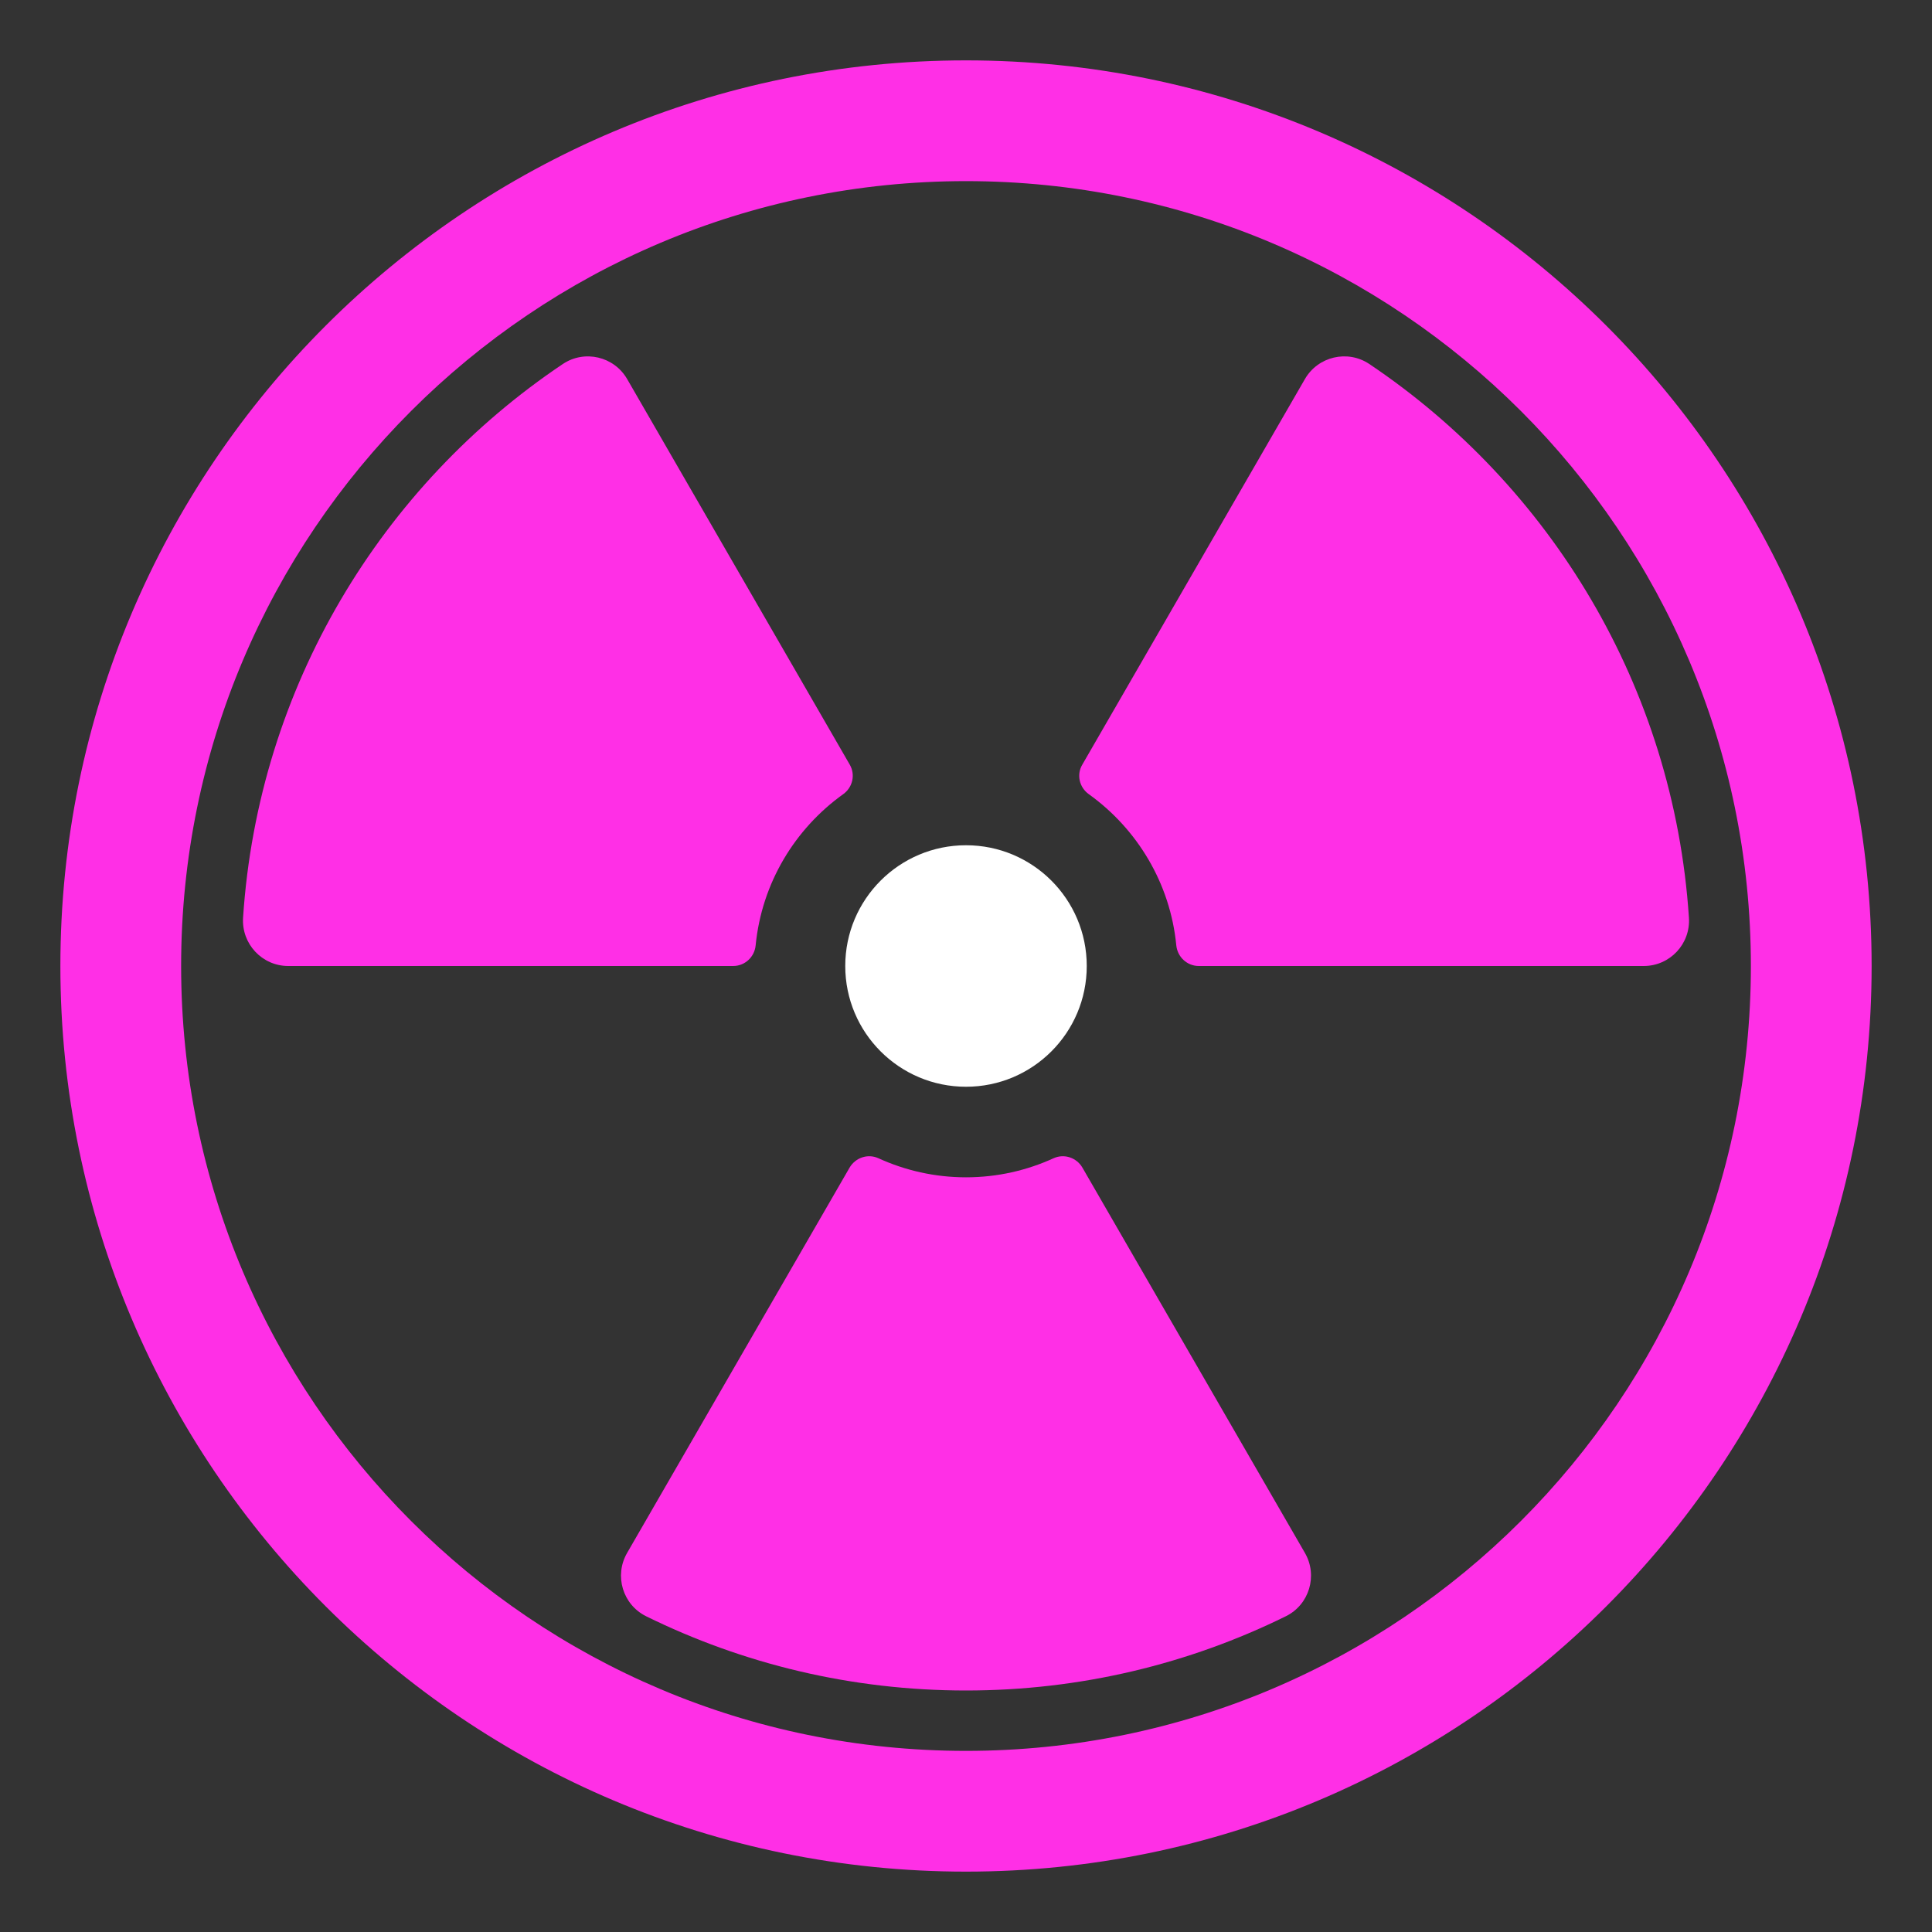 <?xml version="1.0" encoding="UTF-8"?> <svg xmlns="http://www.w3.org/2000/svg" viewBox="1984 2484 32 32" width="32" height="32"><rect x="1984" y="2484" width="32" height="32" fill="#333333" stroke="none"/><path fill="#ffffff" stroke="none" fill-opacity="1" stroke-width="1" stroke-opacity="1" color="rgb(51, 51, 51)" font-size-adjust="none" id="tSvg239d77a365" title="Path 7" d="M 2000 2502 C 2001.105 2502 2002 2501.105 2002 2500 C 2002 2498.895 2001.105 2498 2000 2498 C 1998.896 2498 1998 2498.895 1998 2500C 1998 2501.105 1998.896 2502 2000 2502Z"></path><path fill="#ff2fe6" stroke="none" fill-opacity="1" stroke-width="1" stroke-opacity="1" color="rgb(51, 51, 51)" font-size-adjust="none" id="tSvg152c141f761" title="Path 8" d="M 1994.388 2490.279 C 1995.617 2492.408 1996.846 2494.538 1998.076 2496.667 C 1998.171 2496.833 1998.122 2497.043 1997.966 2497.154 C 1997.166 2497.727 1996.617 2498.627 1996.516 2499.657 C 1996.498 2499.851 1996.338 2500 1996.143 2500 C 1993.687 2500 1991.231 2500 1988.775 2500 C 1988.341 2500 1987.998 2499.633 1988.026 2499.199 C 1988.278 2495.377 1990.32 2492.044 1993.321 2490.03C 1993.681 2489.788 1994.171 2489.903 1994.388 2490.279Z"></path><path fill="#ff2fe6" stroke="none" fill-opacity="1" stroke-width="1" stroke-opacity="1" color="rgb(51, 51, 51)" font-size-adjust="none" id="tSvg1403fed3bf2" title="Path 9" d="M 2005.613 2490.279 C 2004.383 2492.408 2003.154 2494.538 2001.925 2496.667 C 2001.828 2496.833 2001.878 2497.043 2002.034 2497.154 C 2002.833 2497.727 2003.383 2498.627 2003.483 2499.657 C 2003.502 2499.851 2003.662 2500 2003.856 2500 C 2006.313 2500 2008.769 2500 2011.225 2500 C 2011.66 2500 2012.003 2499.633 2011.974 2499.199 C 2011.722 2495.377 2009.68 2492.044 2006.68 2490.029C 2006.32 2489.788 2005.83 2489.903 2005.613 2490.279Z"></path><path fill="#ff2fe6" stroke="none" fill-opacity="1" stroke-width="1" stroke-opacity="1" color="rgb(51, 51, 51)" font-size-adjust="none" id="tSvg11ad23c420c" title="Path 10" d="M 2001.451 2503.184 C 2001.626 2503.104 2001.833 2503.174 2001.929 2503.341 C 2003.157 2505.468 2004.385 2507.595 2005.614 2509.722 C 2005.83 2510.097 2005.686 2510.579 2005.298 2510.77 C 2003.7 2511.557 2001.902 2512 2000 2512 C 1998.098 2512 1996.3 2511.557 1994.703 2510.771 C 1994.314 2510.579 1994.17 2510.098 1994.386 2509.723 C 1995.615 2507.596 1996.843 2505.468 1998.071 2503.341 C 1998.168 2503.174 1998.374 2503.104 1998.549 2503.184 C 1998.991 2503.386 1999.483 2503.5 2000 2503.5C 2000.518 2503.5 2001.009 2503.386 2001.451 2503.184Z"></path><path fill="#ff2fe6" stroke="none" fill-opacity="1" stroke-width="1" stroke-opacity="1" color="rgb(51, 51, 51)" font-size-adjust="none" id="tSvg874a43ceeb" title="Path 11" d="M 1985 2500 C 1985 2491.718 1991.718 2485 2000 2485 C 2008.282 2485 2015 2491.718 2015 2500 C 2015 2508.282 2008.282 2515 2000 2515C 1991.718 2515 1985 2508.282 1985 2500Z M 2000 2487 C 1992.822 2487 1987 2492.822 1987 2500 C 1987 2507.178 1992.822 2513 2000 2513 C 2007.178 2513 2013 2507.178 2013 2500C 2013 2492.822 2007.178 2487 2000 2487Z"></path><defs> </defs></svg> 